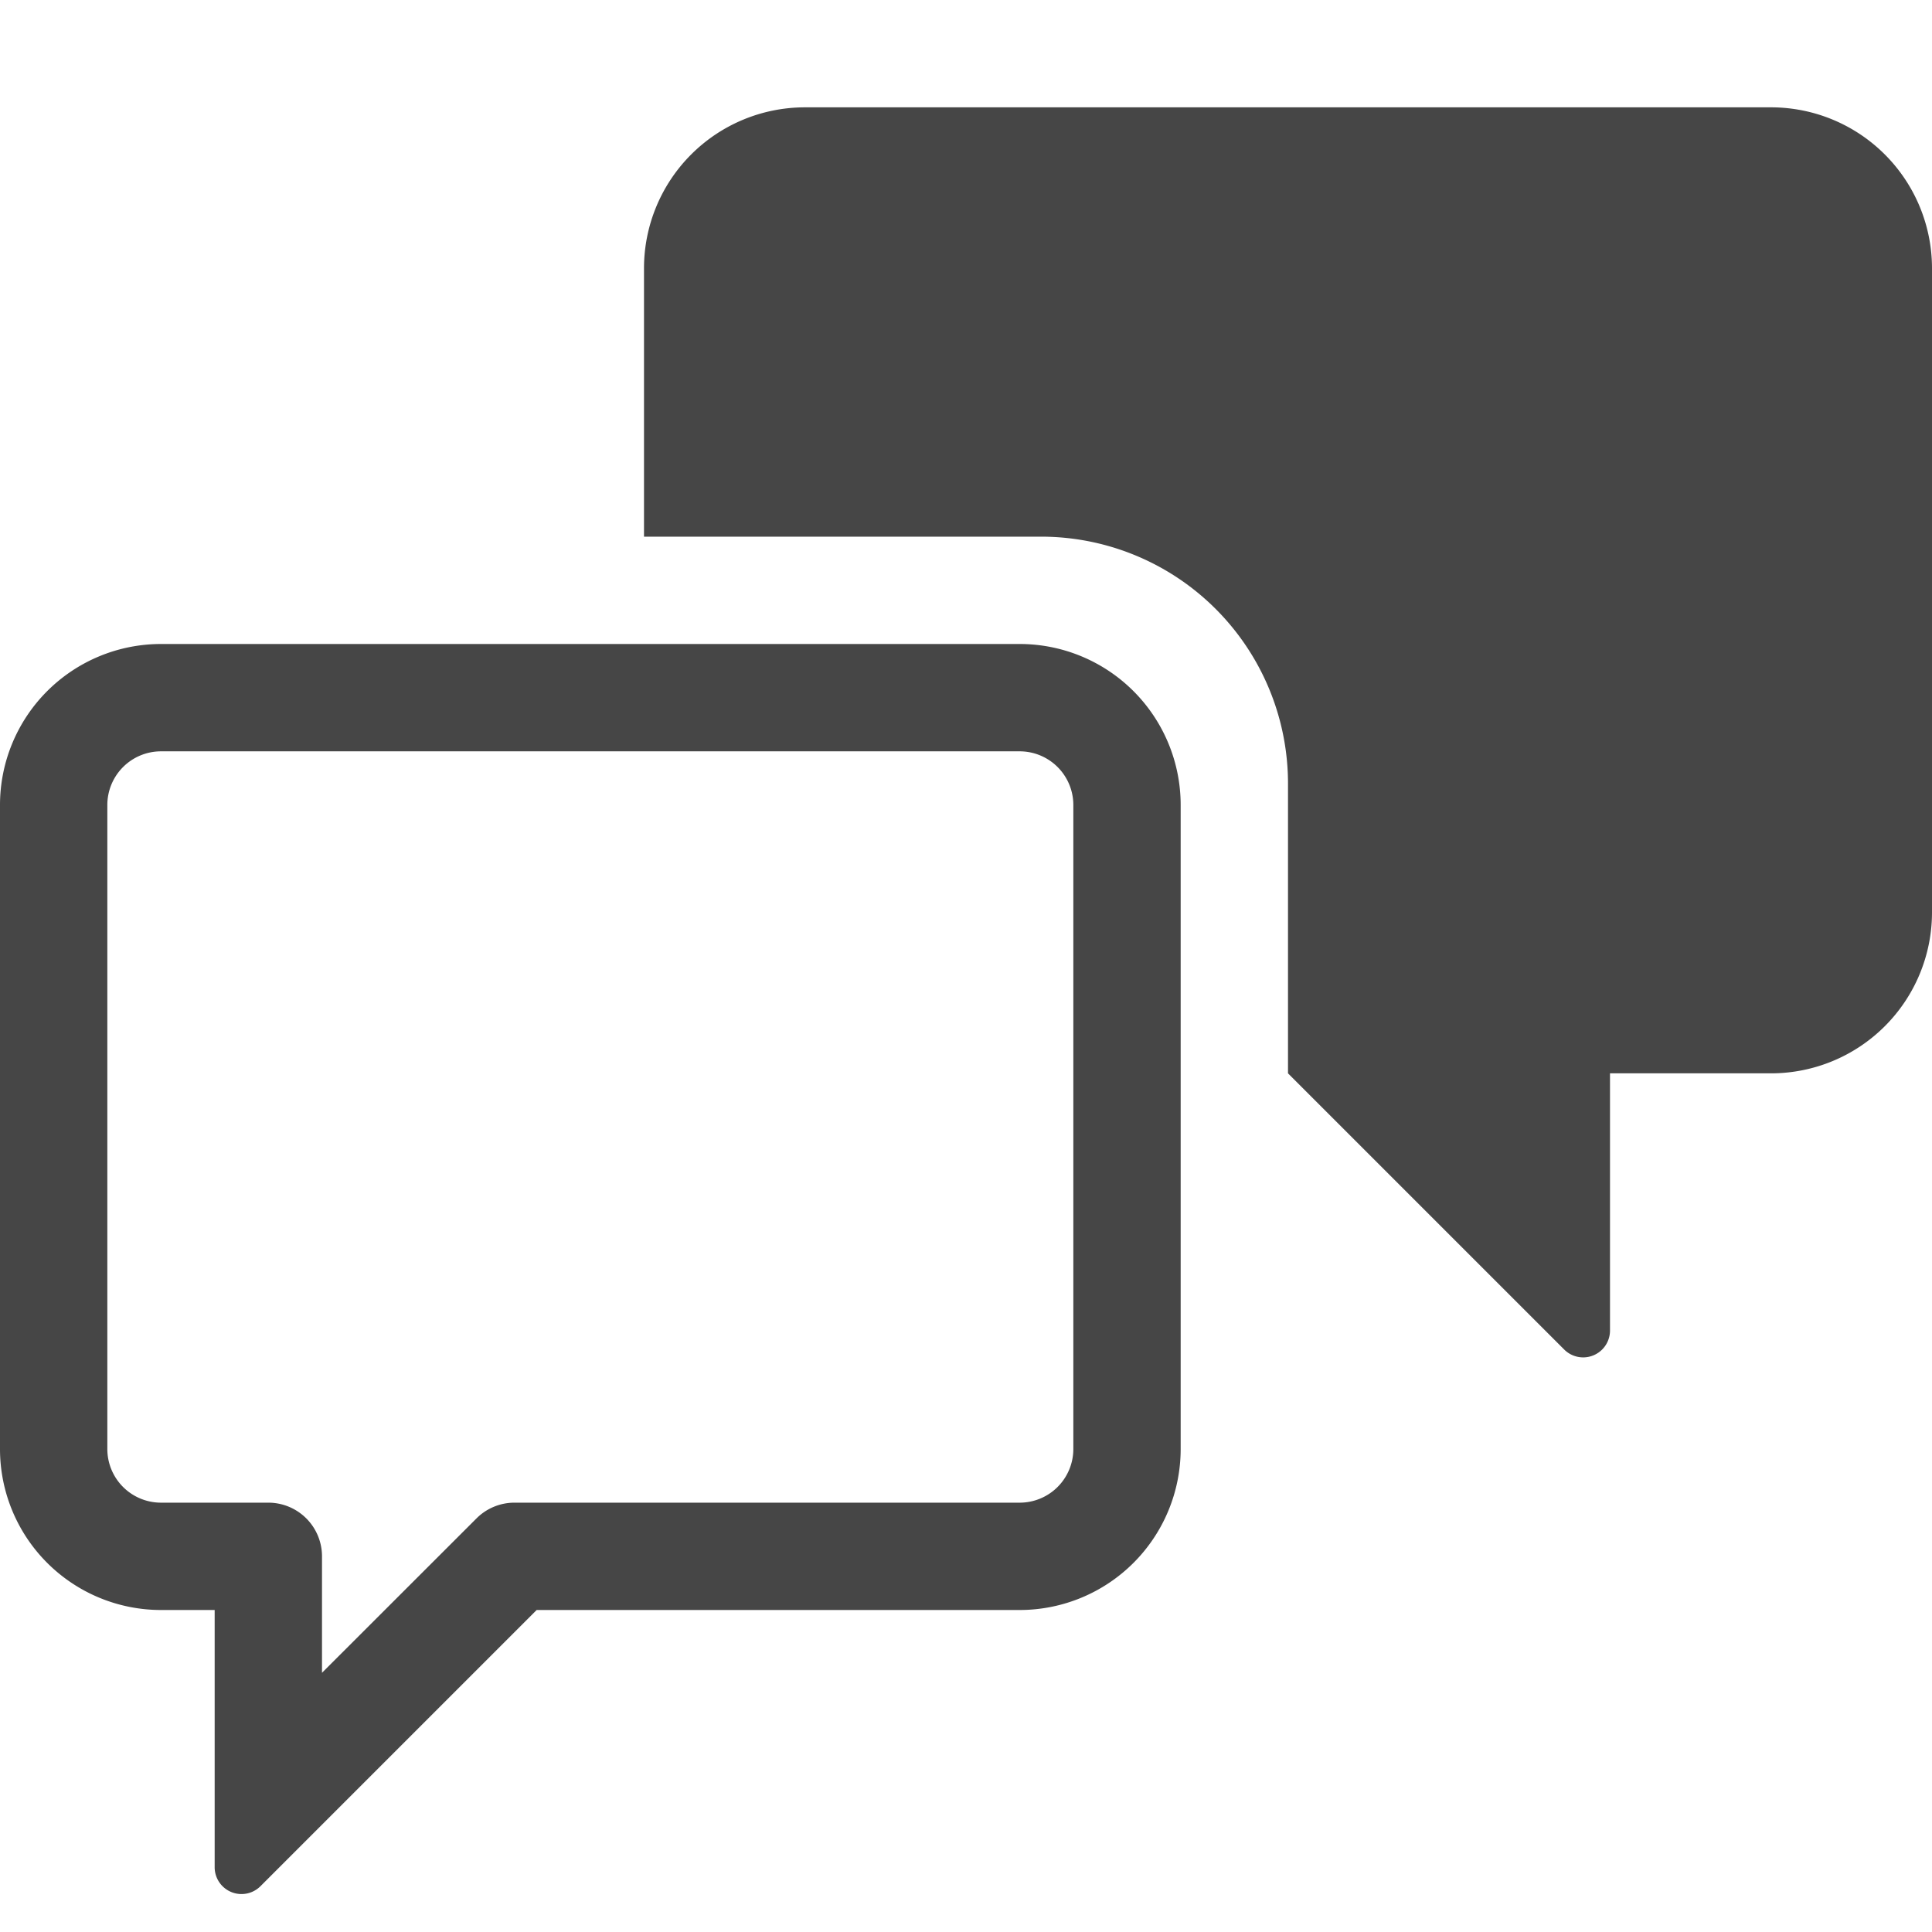 <svg xmlns="http://www.w3.org/2000/svg" height="18" viewBox="0 0 18 18" width="18">
  <defs>
    <style>
      .fill {
        fill: #464646;
      }
    </style>
  </defs>
  <title>S Chat 18 N</title>
  <rect id="Canvas" fill="#ff13dc" opacity="0" width="18" height="18" /><path class="fill" d="M9.5,7a.5.5,0,0,1,.5.5v6a.5.5,0,0,1-.5.5H4.793a.5.5,0,0,0-.353.146L3,15.585V14.5a.5.5,0,0,0-.5-.5h-1a.5.5,0,0,1-.5-.5v-6A.5.5,0,0,1,1.5,7Zm-8-1A1.5,1.5,0,0,0,0,7.5v6A1.5,1.5,0,0,0,1.5,15H2v2.397a.25.25,0,0,0,.427.176L5,15H9.5A1.5,1.5,0,0,0,11,13.5v-6A1.5,1.5,0,0,0,9.5,6Z" />
  <path class="fill" d="M12,7.3A2.3,2.3,0,0,0,9.7,5H6V2.5A1.5,1.5,0,0,1,7.5,1h9A1.5,1.5,0,0,1,18,2.5v6A1.5,1.5,0,0,1,16.5,10H15v2.397a.25.25,0,0,1-.427.176L12,10Z" />
</svg>